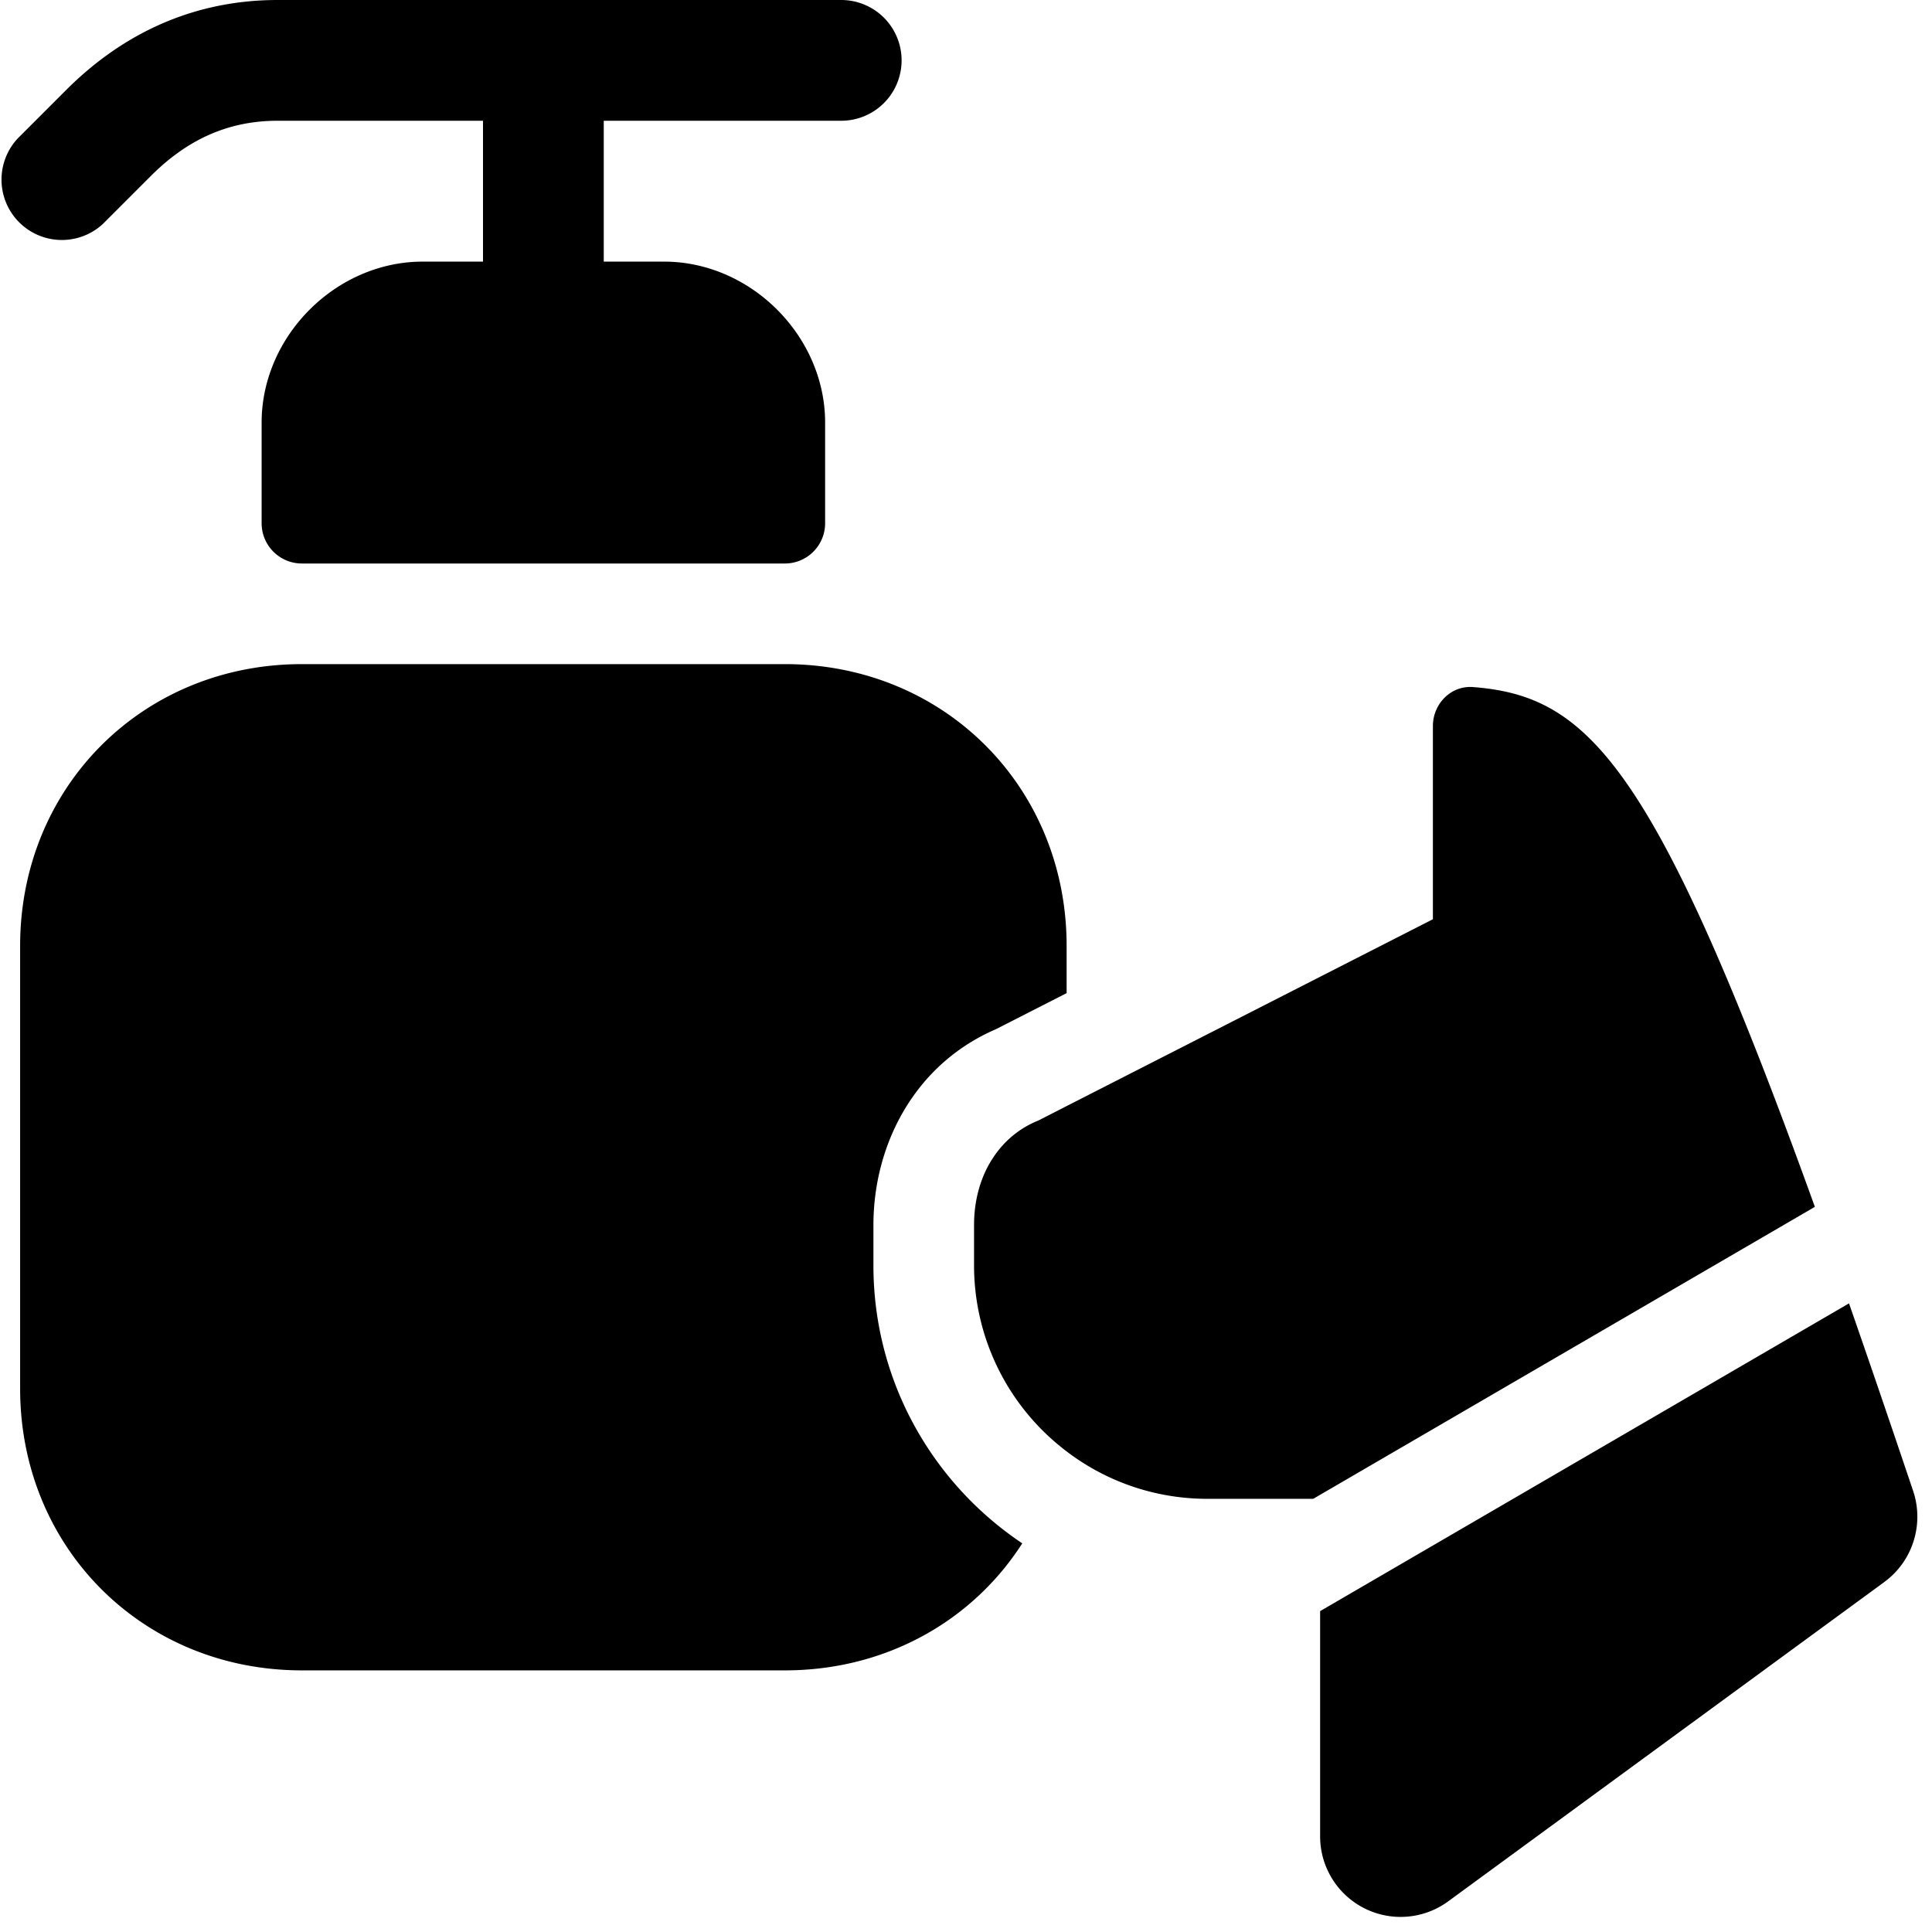 <svg xmlns="http://www.w3.org/2000/svg" fill="none" viewBox="0 0 24 24"><path fill="#000000" fill-rule="evenodd" d="M1.88 2.18c0.47 -0.468 0.982 -0.68 1.57 -0.68H6v1.75h-0.75c-1.076 0 -2 0.924 -2 2V6.5a0.5 0.5 0 0 0 0.5 0.5h6a0.5 0.5 0 0 0 0.5 -0.5V5.25c0 -1.076 -0.924 -2 -2 -2H7.5V1.5h2.95a0.75 0.75 0 0 0 0 -1.5h-7C2.438 0 1.55 0.389 0.82 1.12l-0.6 0.6a0.75 0.75 0 0 0 1.06 1.06l0.6 -0.6ZM0.25 11.75c0 -1.976 1.524 -3.5 3.5 -3.5h6c1.976 0 3.5 1.524 3.5 3.5v0.587l-0.876 0.447c-1.017 0.438 -1.524 1.44 -1.524 2.435v0.5c0 1.44 0.735 2.708 1.849 3.453 -0.615 0.96 -1.69 1.578 -2.949 1.578h-6c-1.976 0 -3.5 -1.524 -3.5 -3.5v-5.5Zm12.156 2.536a1.2 1.2 0 0 1 0.494 -0.367l0.35 -0.179 4.55 -2.321v-2.4c0 -0.276 0.225 -0.506 0.5 -0.484 1.43 0.112 2.257 0.946 4.245 6.457l-6.232 3.627H15c-0.69 0 -1.323 -0.241 -1.82 -0.644a2.895 2.895 0 0 1 -1.08 -2.256v-0.5c0 -0.206 0.035 -0.4 0.102 -0.575a1.337 1.337 0 0 1 0.204 -0.358ZM23.41 19.65c0.351 -0.257 0.494 -0.716 0.356 -1.128 -0.285 -0.847 -0.55 -1.622 -0.797 -2.331l-6.57 3.823v2.8a1 1 0 0 0 1.59 0.806l5.422 -3.97Z" clip-rule="evenodd" stroke-width="1"></path></svg>